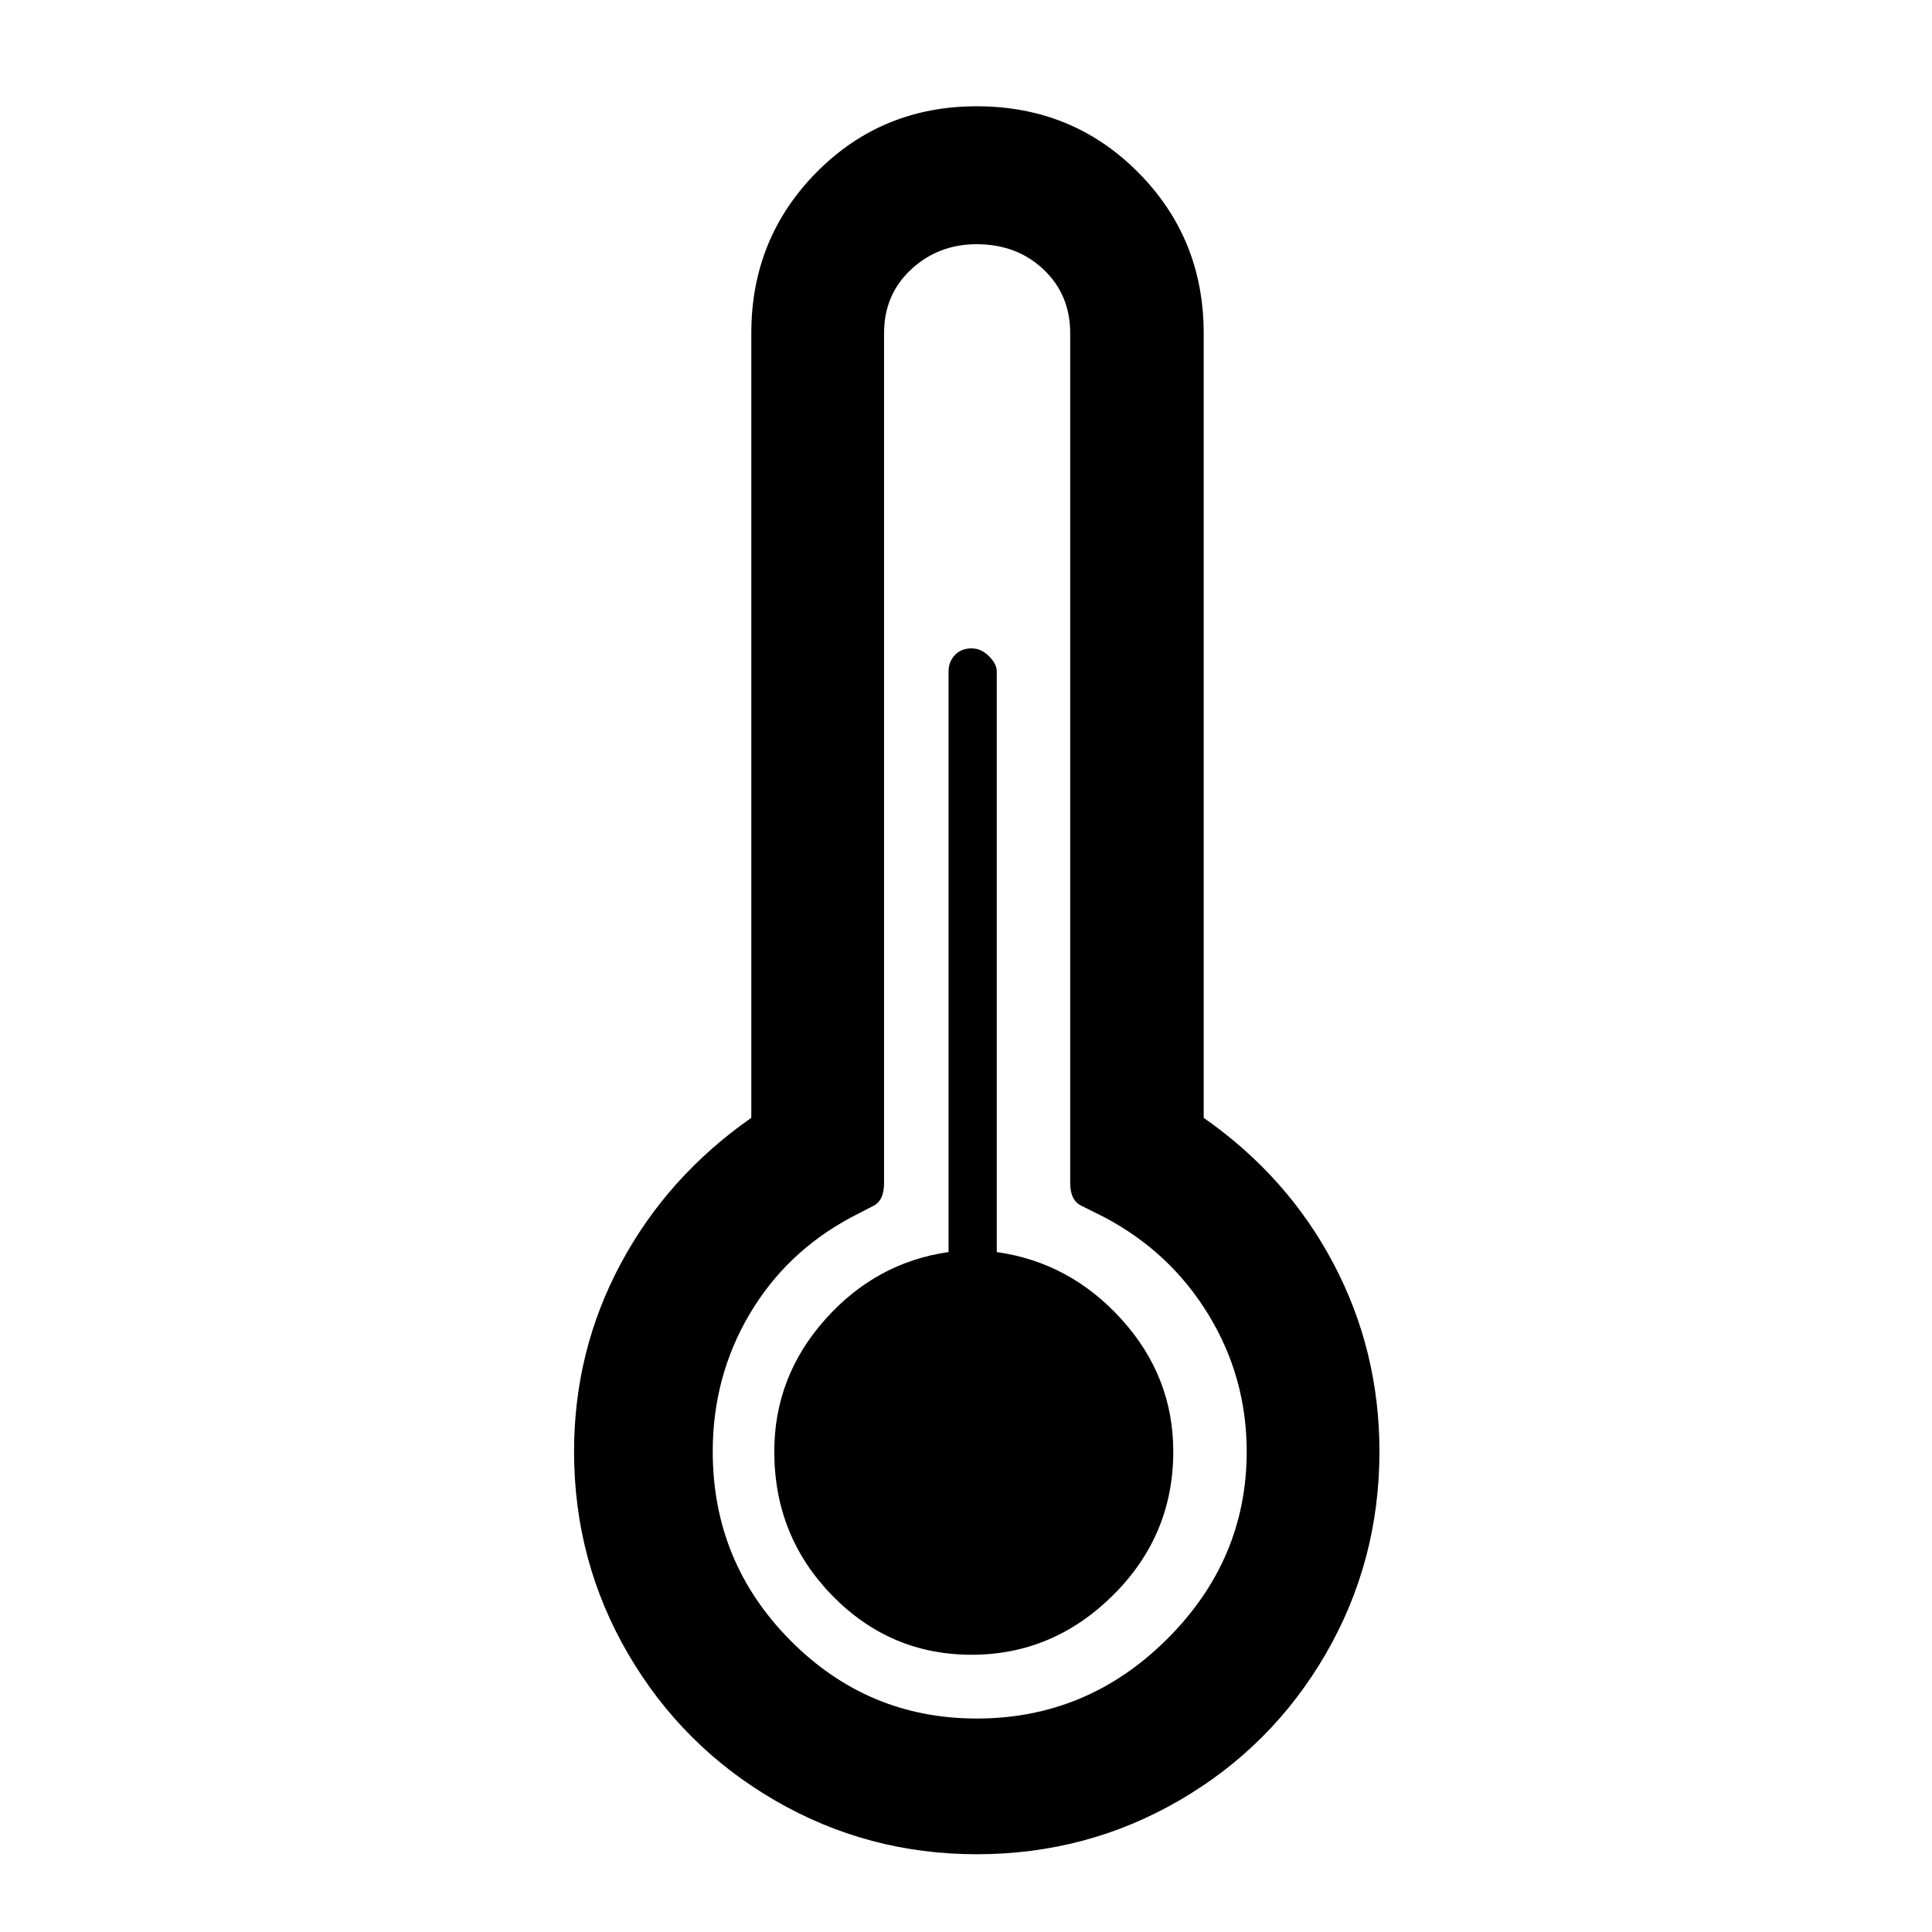 <?xml version="1.0" encoding="UTF-8"?>
<!-- Created with Inkscape (http://www.inkscape.org/) -->
<svg width="128" height="128" version="1.1" viewBox="0 0 33.867 33.867" xmlns="http://www.w3.org/2000/svg" xmlns:cc="http://creativecommons.org/ns#" xmlns:dc="http://purl.org/dc/elements/1.1/" xmlns:rdf="http://www.w3.org/1999/02/22-rdf-syntax-ns#">
 <g transform="translate(0 -263.13)">
  <g transform="matrix(.013 0 0 -.013 10.063 291.76)">
   <path d="m0 245q0 136 63 253.5t176 196.5v1058q0 128 88 217t216 89q129 0 217.5-89t88.5-217v-1058q113-79 175-196.5t62-253.5q0-148-72.5-273t-197.5-197.5-273-72.5q-147 0-272 72.5t-198 197.5-73 273zm187 0q0-149 104.5-254.5t251.5-105.5q149 0 256.5 107t107.5 253q0 100-51.5 184.5t-140.5 131.5l-30 15q-16 7-16 31v1146q0 52-36 86t-90 34q-52 0-88.5-34t-36.5-86v-1146q0-24-15-31l-29-15q-88-47-137.5-131t-49.5-185zm83 0q0-114 78-194t188-80 191 80.5 81 193.5q0 101-69.5 178t-168.5 91v783q0 10-10.5 20.5t-23.5 10.5q-14 0-22.5-9t-8.5-22v-783q-98-14-166.5-91t-68.5-178z" fill="currentColor"/>
  </g>
 </g>
</svg>

